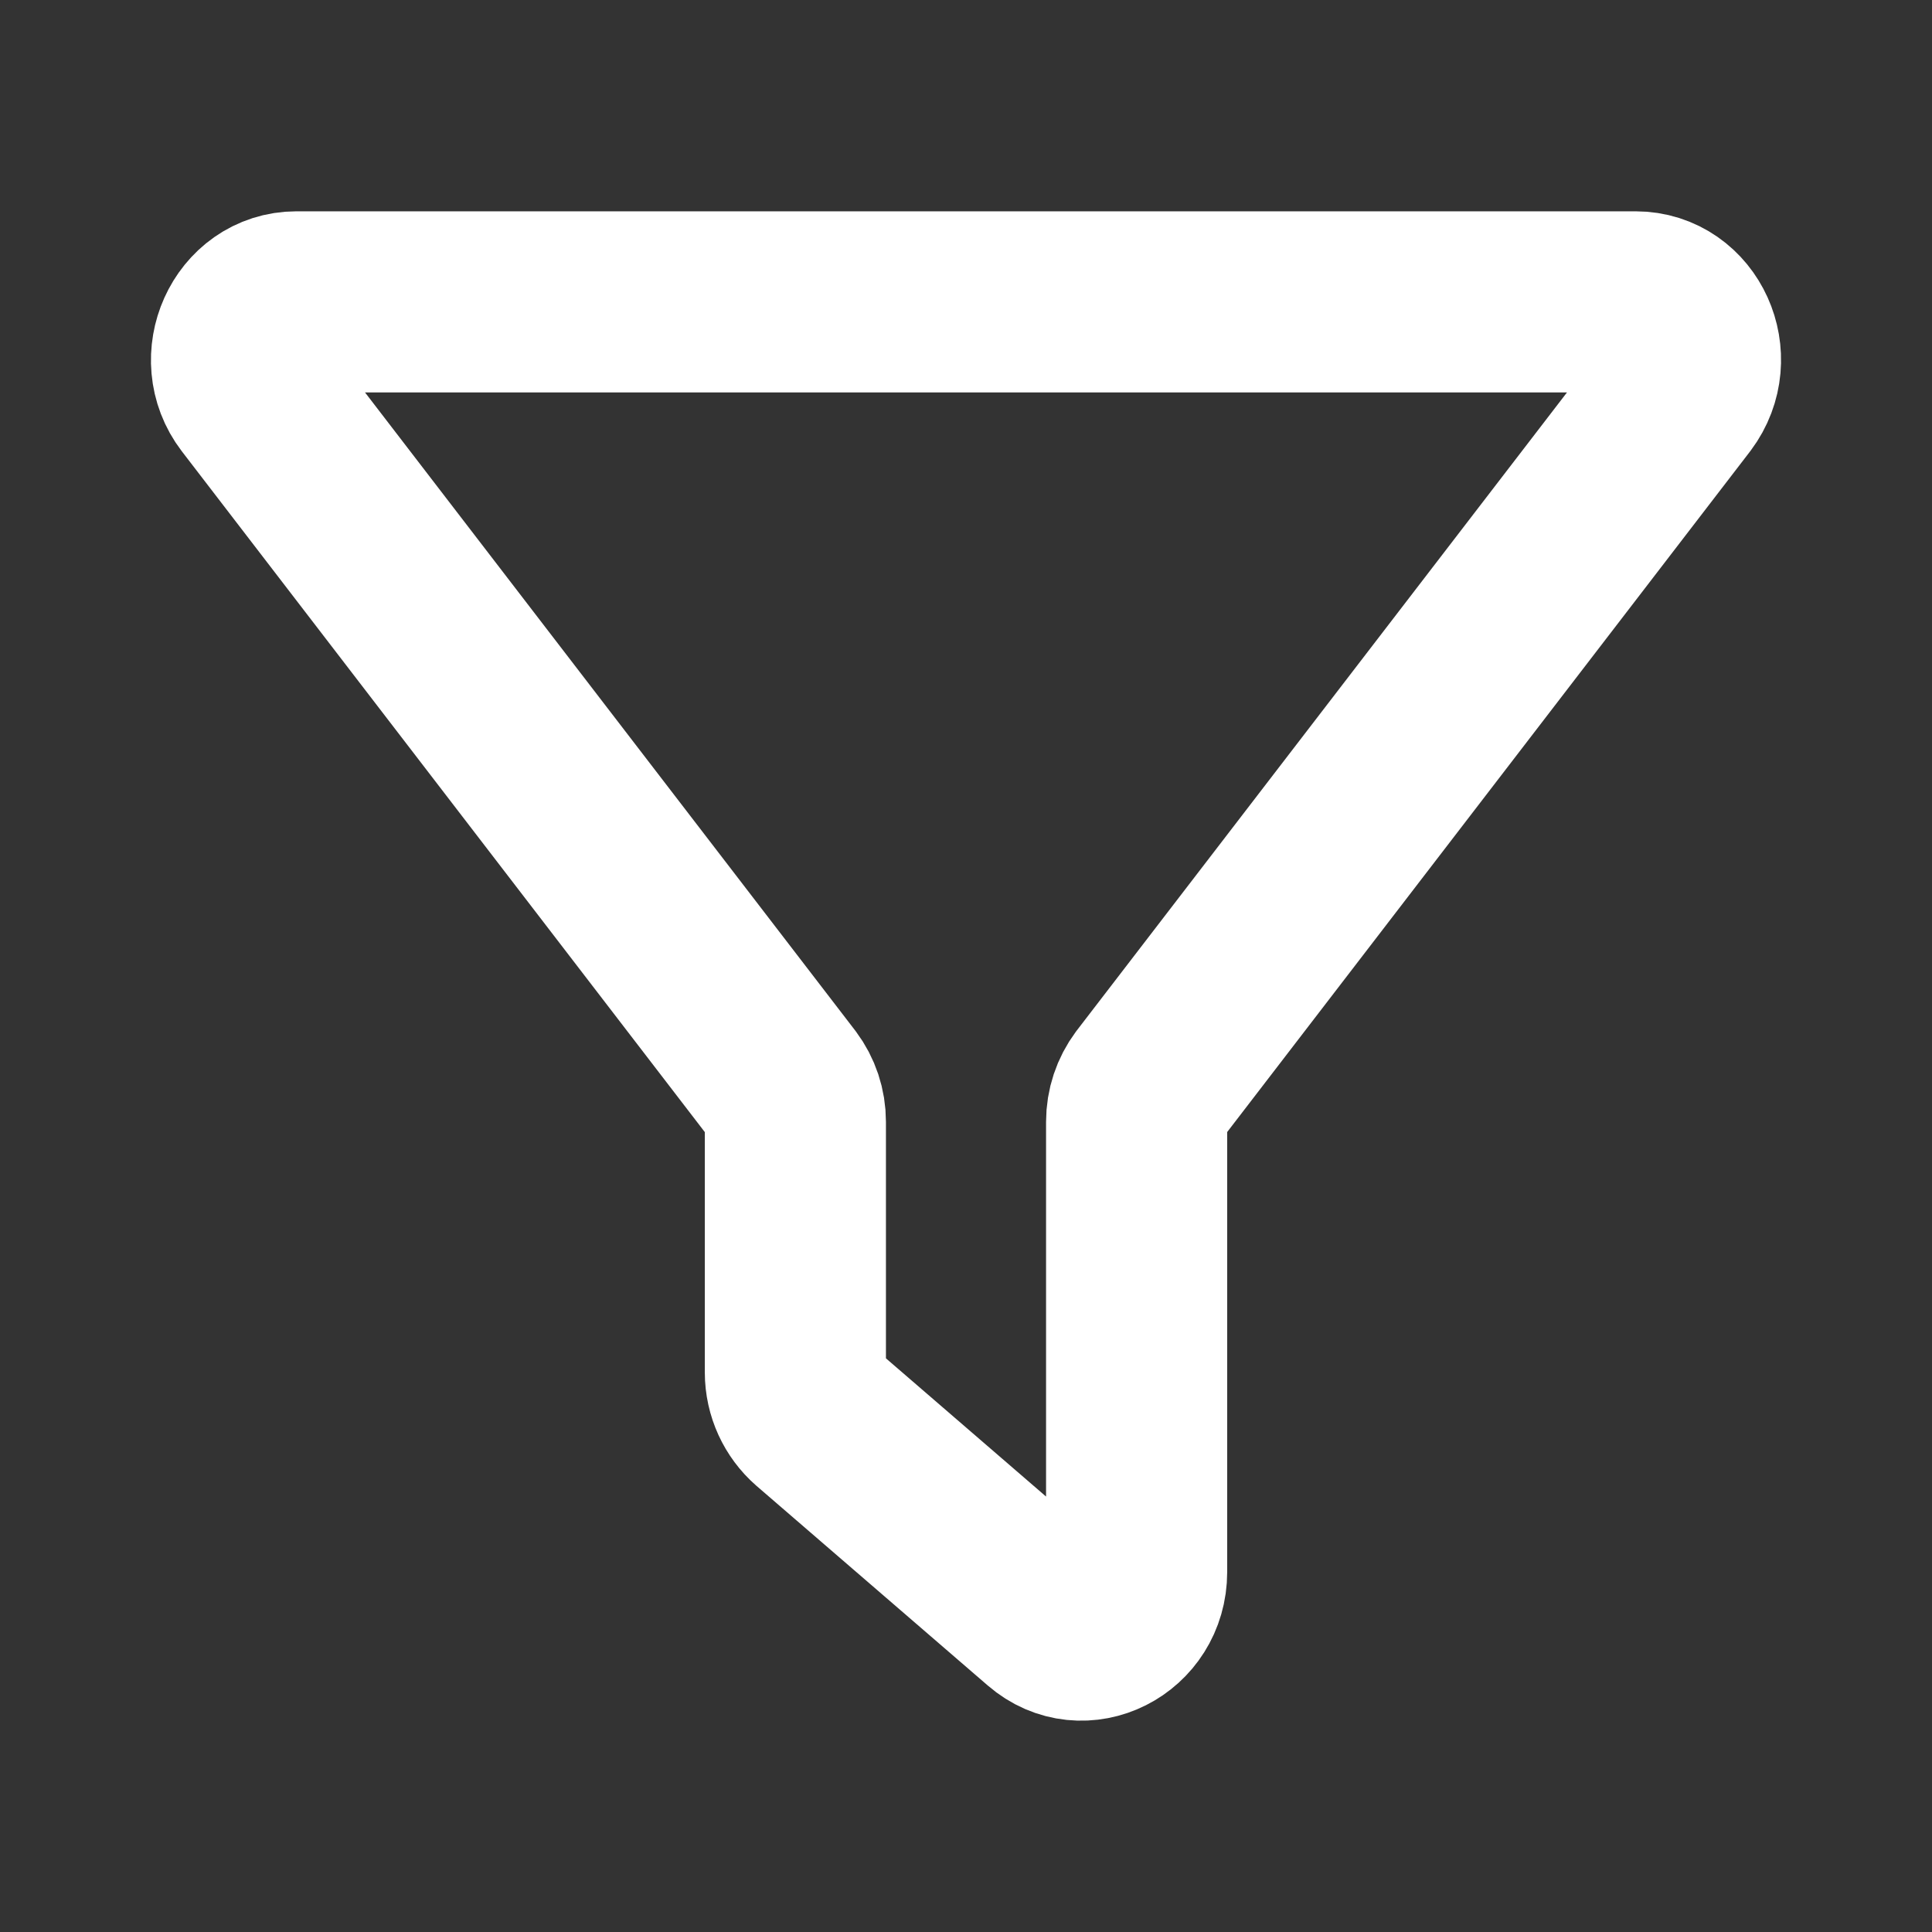 <svg width="32" height="32" viewBox="0 0 32 32" fill="none" xmlns="http://www.w3.org/2000/svg">
<rect x="0" y="0" width="32" height="32" fill="#333333" stroke="none"/>
<path d="M27.798 6.562C28.274 5.927 27.856 5 27.09 5H15.994H4.91C4.144 5 3.726 5.94 4.202 6.562L12.976 17.984C13.104 18.155 13.174 18.362 13.174 18.582V22.731C13.174 23.024 13.302 23.292 13.51 23.475L17.341 26.782C17.933 27.295 18.826 26.843 18.826 26.038V18.582C18.826 18.362 18.896 18.155 19.023 17.984L27.798 6.562Z" stroke="white" stroke-width="3" stroke-linecap="round" stroke-linejoin="round"/>
</svg>
